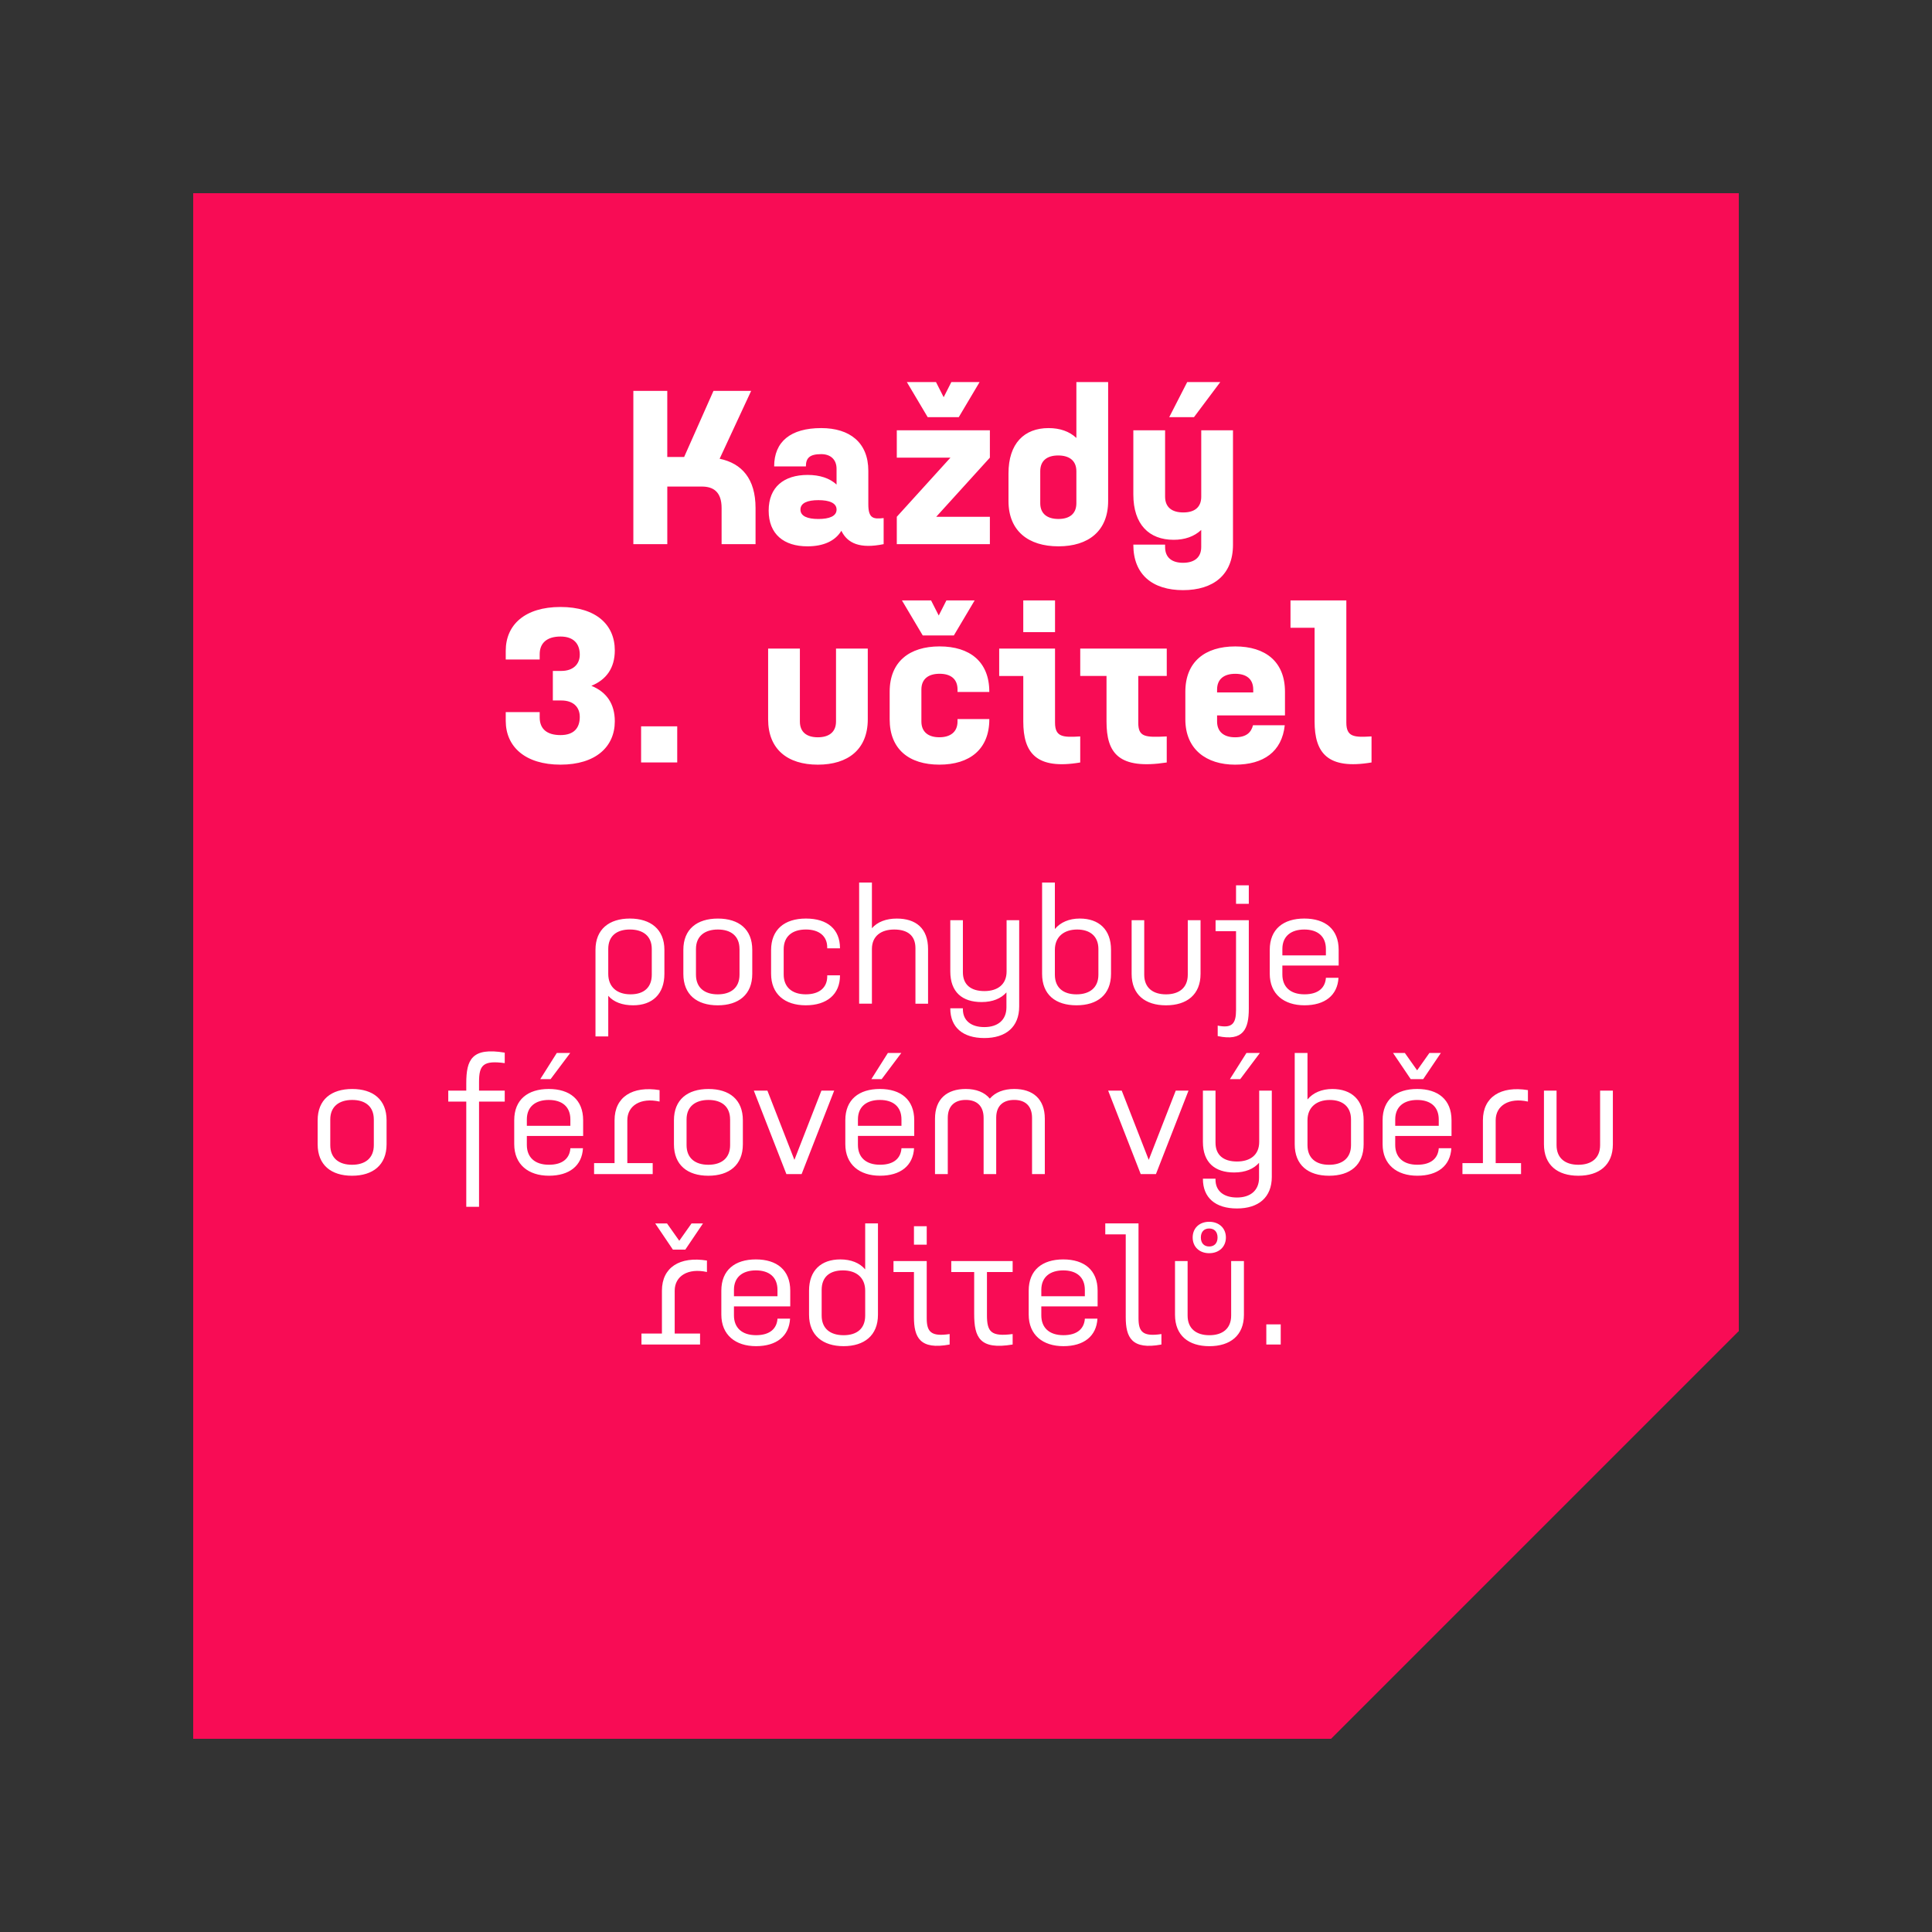 <svg xmlns="http://www.w3.org/2000/svg" viewBox="0 0 1000 1000"><rect x="0" y="0" width="1000" height="1000" fill="#333333" stroke="none"/><path style="stroke-width:0;fill:none" d="M0 0h1000v1000H0z" data-name="Vrstva 3"/><path style="fill:#f80c55;stroke-width:0" d="M100 100v800h588.95l210.91-210.92.14.14V100H100z" data-name="Vrstva 2"/><path d="M308.22 491.62c0-10.67 7.12-16.18 17.79-16.18s17.88 5.51 17.88 16.18v12.45c0 10.51-6.27 16.27-16.18 16.27-5.51 0-10-1.61-12.88-4.91v21.01h-6.61v-44.82Zm6.61 12.45c0 6.78 4.49 10.59 11.52 10.59s11.01-3.64 11.01-10.17v-13.3c0-6.69-4.49-10.08-11.35-10.08s-11.18 3.39-11.18 10.08v12.88Zm74.54.01c0 10.76-7.12 16.27-17.88 16.27s-17.79-5.51-17.79-16.27v-12.45c0-10.67 7.03-16.18 17.88-16.18s17.79 5.51 17.79 16.18v12.45Zm-6.61-12.88c0-6.69-4.41-10.08-11.18-10.08s-11.35 3.39-11.35 10.08v13.3c0 6.78 4.49 10.17 11.27 10.17s11.27-3.39 11.27-10.17v-13.3Zm52.02 13.64v.08c0 9.74-6.78 15.42-17.71 15.42s-17.96-5.84-17.96-16.35v-12.2c0-10.59 6.86-16.35 18.04-16.35s17.62 5.59 17.62 15.33v.08h-6.61v-.51c0-5.76-4.15-9.23-11.01-9.23-7.2 0-11.52 3.64-11.52 10.25v13.05c0 6.52 4.32 10.25 11.44 10.25s11.1-3.56 11.1-9.32v-.51h6.61Zm39.05 14.66v-28.72c0-6.69-4.24-9.66-11.01-9.66s-11.52 3.39-11.52 10.08v28.3h-6.61v-62.69h6.61v23.64c2.88-3.3 7.37-5 12.88-5 9.91 0 16.18 5.08 16.18 15.76v28.3h-6.52Zm53.7-43.21v44.65c0 10.59-6.86 16.35-18.04 16.35s-17.62-5.59-17.62-15.33v-.08h6.52v.51c0 5.76 4.15 9.23 11.1 9.23s11.44-3.64 11.44-10.25v-7.71c-2.79 3.13-7.03 5-12.88 5-9.91 0-16.18-5.08-16.18-15.84V476.3h6.52v26.94c0 6.52 4.24 9.74 11.1 9.74s11.52-3.39 11.52-10.17v-26.52h6.52ZM546 456.8v24.06c2.88-3.47 7.37-5.42 12.88-5.42 9.91 0 16.18 5.68 16.18 16.18v12.45c0 10.76-7.03 16.27-17.88 16.27s-17.79-5.51-17.79-16.27V456.8H546Zm0 34.82v12.88c0 6.78 4.4 10.17 11.18 10.17s11.35-3.39 11.35-10.17v-13.3c0-6.52-4.24-10.08-11.01-10.08S546 484.85 546 491.62Zm46.25-15.33v28.21c0 6.78 4.49 10.17 11.27 10.17s11.27-3.39 11.27-10.17v-28.21h6.61v27.79c0 10.76-7.12 16.27-17.88 16.27s-17.79-5.51-17.79-16.27v-27.79h6.52Zm36.93 0h17.2v45.83c0 10.42-2.8 17.03-16.1 14.15v-5.42c7.46 1.52 9.49-1.02 9.49-8.05v-40.83h-10.59v-5.68Zm10.59-18.04h6.61v9.57h-6.61v-9.57Zm53.03 47.86c-.51 9.07-7.03 14.23-17.62 14.23s-17.96-5.76-17.96-16.35v-12.37c0-10.67 7.03-16.18 17.88-16.18s17.79 5.51 17.79 16.18v8.13h-29.14v4.66c0 6.35 4.07 10.25 11.44 10.25s10.76-3.56 11.1-8.56h6.52Zm-29.06-11.61h22.54v-3.3c0-6.69-4.4-10.08-11.18-10.08s-11.35 3.39-11.35 10.08v3.3Zm-463.65 97.79c0 10.76-7.12 16.27-17.88 16.27s-17.79-5.51-17.79-16.27v-12.45c0-10.67 7.03-16.18 17.88-16.18s17.79 5.51 17.79 16.18v12.45Zm-6.61-12.88c0-6.69-4.4-10.08-11.18-10.08s-11.35 3.39-11.35 10.08v13.3c0 6.78 4.49 10.17 11.27 10.17s11.27-3.39 11.27-10.17v-13.3Zm54.47-14.91h13.3v5.68h-13.3v54.47h-6.61v-54.47h-9.32v-5.68h9.32v-3.81c0-12.11 2.79-18.72 19.91-15.84v5.42c-11.18-1.52-13.3 1.02-13.3 9.74v4.49Zm53.79 29.82c-.51 9.07-7.03 14.23-17.62 14.23s-17.96-5.76-17.96-16.35v-12.37c0-10.67 7.03-16.18 17.88-16.18s17.79 5.51 17.79 16.18v8.13h-29.14v4.66c0 6.35 4.07 10.25 11.44 10.25s10.76-3.56 11.1-8.56h6.52Zm-29.06-11.61h22.54v-3.3c0-6.69-4.41-10.08-11.18-10.08s-11.35 3.39-11.35 10.08v3.3Zm6.95-24.14 8.56-13.55h6.95l-10.17 13.55h-5.34Zm27.87 43.46h10.59v-22.2c0-12.03 9.23-17.88 23.3-15.59v5.93c-9.83-2.2-16.69 2.12-16.69 9.66v22.2h13.13v5.68H307.5v-5.68Zm77-9.74c0 10.76-7.12 16.27-17.88 16.27s-17.79-5.51-17.79-16.27v-12.45c0-10.67 7.03-16.18 17.88-16.18s17.79 5.51 17.79 16.18v12.45Zm-6.61-12.88c0-6.69-4.41-10.08-11.18-10.08s-11.35 3.39-11.35 10.08v13.3c0 6.78 4.49 10.17 11.27 10.17s11.27-3.39 11.27-10.17v-13.3Zm29.14 28.3-16.86-43.21h7.03l13.98 35.84 13.98-35.84h6.61l-16.86 43.21h-7.88Zm66.08-13.39c-.51 9.07-7.03 14.23-17.62 14.23s-17.96-5.76-17.96-16.35v-12.37c0-10.67 7.03-16.18 17.88-16.18s17.79 5.51 17.79 16.18v8.13h-29.14v4.66c0 6.35 4.07 10.25 11.44 10.25s10.76-3.56 11.1-8.56h6.52Zm-29.06-11.61h22.54v-3.3c0-6.69-4.41-10.08-11.18-10.08s-11.35 3.39-11.35 10.08v3.3Zm6.95-24.14 8.56-13.55h6.95l-10.17 13.55H451Zm32.95 20.5c0-10.34 6.27-15.42 15.93-15.42 5.34 0 9.74 1.69 12.45 5 2.8-3.3 7.2-5 12.62-5 9.57 0 15.84 5.08 15.84 15.42v28.63h-6.61v-29.06c0-6.35-3.64-9.32-9.23-9.32s-9.23 2.88-9.32 8.98v29.4h-6.52v-29.06c0-6.35-3.64-9.32-9.23-9.32s-9.32 2.97-9.32 9.32v29.06h-6.61v-28.63Zm106.48 28.64-16.86-43.21h7.03l13.98 35.84 13.98-35.84h6.61l-16.86 43.21h-7.88Zm67.85-43.21v44.65c0 10.59-6.86 16.35-18.04 16.35s-17.62-5.59-17.62-15.33v-.08h6.52v.51c0 5.76 4.15 9.23 11.1 9.23s11.44-3.64 11.44-10.25v-7.71c-2.79 3.13-7.03 5-12.88 5-9.91 0-16.18-5.08-16.18-15.84v-26.52h6.52v26.94c0 6.52 4.24 9.74 11.1 9.74s11.52-3.39 11.52-10.17V564.5h6.52Zm-21.69-5.93 8.56-13.55h6.95l-10.17 13.55h-5.34Zm40.16-13.55v24.06c2.88-3.47 7.37-5.42 12.88-5.42 9.91 0 16.18 5.68 16.18 16.18v12.45c0 10.76-7.03 16.27-17.88 16.27s-17.79-5.51-17.79-16.27v-47.27h6.61Zm0 34.82v12.88c0 6.78 4.4 10.17 11.18 10.17s11.35-3.39 11.35-10.17v-13.3c0-6.52-4.24-10.08-11.01-10.08s-11.52 3.73-11.52 10.5Zm74.46 14.48c-.51 9.07-7.03 14.23-17.62 14.23s-17.96-5.76-17.96-16.35v-12.37c0-10.67 7.03-16.18 17.88-16.18s17.79 5.51 17.79 16.18v8.13h-29.14v4.66c0 6.35 4.07 10.25 11.44 10.25s10.76-3.56 11.1-8.56h6.52Zm-30.16-49.3h6.1l6.35 8.98 6.35-8.98h5.93l-9.15 13.55h-6.44l-9.15-13.55Zm1.1 37.7h22.54v-3.3c0-6.69-4.41-10.08-11.18-10.08s-11.35 3.39-11.35 10.08v3.3Zm34.81 19.31h10.59v-22.2c0-12.03 9.23-17.88 23.3-15.59v5.93c-9.83-2.2-16.69 2.12-16.69 9.66v22.2h13.13v5.68h-30.33v-5.68Zm48.71-37.53v28.21c0 6.78 4.49 10.17 11.27 10.17s11.27-3.39 11.27-10.17V564.5h6.61v27.79c0 10.76-7.12 16.27-17.88 16.27s-17.79-5.51-17.79-16.27V564.5h6.52ZM332.02 690.25h10.59v-22.2c0-12.03 9.23-17.88 23.3-15.59v5.93c-9.83-2.2-16.69 2.12-16.69 9.66v22.2h13.13v5.68h-30.33v-5.68Zm7.12-57.01h6.1l6.35 8.98 6.35-8.98h5.93l-9.15 13.55h-6.44l-9.15-13.55Zm69.8 49.3c-.51 9.06-7.03 14.23-17.62 14.23s-17.96-5.76-17.96-16.35v-12.37c0-10.67 7.03-16.18 17.88-16.18s17.79 5.51 17.79 16.18v8.13h-29.14v4.66c0 6.35 4.07 10.25 11.44 10.25s10.76-3.56 11.1-8.56h6.52Zm-29.06-11.61h22.54v-3.3c0-6.69-4.41-10.08-11.18-10.08s-11.35 3.39-11.35 10.08v3.3Zm74.55-37.7v47.27c0 10.76-7.12 16.27-17.79 16.27s-17.88-5.51-17.88-16.27v-12.45c0-10.5 6.27-16.18 16.18-16.18 5.51 0 10 1.78 12.88 5.17v-23.81h6.61Zm-6.61 47.7v-12.88c0-6.69-4.49-10.5-11.52-10.5s-11.01 3.56-11.01 10.08v13.3c0 6.78 4.49 10.17 11.35 10.17s11.18-3.39 11.18-10.17Zm14.65-28.21h17.2v29.65c0 7.03 2.29 9.57 11.86 8.13v5.42c-15.42 2.88-18.47-3.73-18.47-14.15v-23.38h-10.59v-5.68Zm10.59-18.04h6.61v9.57h-6.61v-9.57Zm37.78 45.99c0 8.73 2.12 11.27 13.3 9.83v5.42c-17.11 2.88-19.91-3.73-19.91-15.84v-21.69h-11.86v-5.68h31.77v5.68h-13.3v22.28Zm57.19 1.87c-.51 9.06-7.03 14.23-17.62 14.23s-17.96-5.76-17.96-16.35v-12.37c0-10.67 7.03-16.18 17.88-16.18s17.79 5.51 17.79 16.18v8.13h-29.14v4.66c0 6.35 4.07 10.25 11.44 10.25s10.76-3.56 11.1-8.56h6.52Zm-29.06-11.61h22.54v-3.3c0-6.69-4.41-10.08-11.18-10.08s-11.35 3.39-11.35 10.08v3.3Zm33.12-37.7h17.2v49.14c0 7.03 2.29 9.57 11.86 8.13v5.42c-15.42 2.88-18.47-3.73-18.47-14.15V638.9h-10.59v-5.68Zm42.61 19.49v28.21c0 6.78 4.49 10.17 11.27 10.17s11.27-3.39 11.27-10.17v-28.21h6.61v27.79c0 10.76-7.12 16.27-17.88 16.27s-17.79-5.51-17.79-16.27v-27.79h6.52Zm11.18-20.33c5.08 0 8.64 3.3 8.64 8.13s-3.56 8.13-8.64 8.13-8.56-3.3-8.56-8.13 3.47-8.13 8.56-8.13Zm0 12.79c2.71 0 4.32-1.78 4.32-4.66s-1.61-4.66-4.32-4.66-4.32 1.78-4.32 4.66 1.61 4.66 4.32 4.66Zm29.56 40.32h7.46v10.42h-7.46V685.5ZM327.81 202.31h17.57v34.23h8.73l15.19-34.23h19.5l-16.32 35.14c11.45 2.38 18.59 10.32 18.59 25.5v18.7H373.5v-18.7c0-8.5-4.42-11.11-10.2-11.11h-17.91v29.81h-17.57V202.3Zm72.89 39.11c0-12.81 8.5-19.84 24.37-19.84 14.74 0 24.37 7.48 24.37 22.1v17.34c0 7.48 2.72 7.71 7.93 7.14v13.49c-12.13 2.49-18.7-.34-21.88-6.92-3.29 5.44-9.52 8.05-17.57 8.05-12.13 0-20.06-6.24-20.06-18.48s7.94-18.48 20.18-18.48c6.23 0 11.45 1.7 14.96 4.99v-8.16c0-4.76-3.06-7.59-7.94-7.59-5.89 0-7.93 1.93-7.93 6.35h-16.44Zm22.9 27.21c5.67 0 9.41-1.47 9.41-4.87s-3.74-4.88-9.41-4.88-9.29 1.47-9.29 4.88 3.63 4.87 9.29 4.87Zm68.35-31.75h-27.77v-14.17h48.18v14.17l-27.77 30.61h27.77v14.17h-48.18v-14.17l27.77-30.61Zm-22.56-39.11h15.08l3.97 7.82 3.97-7.82h14.62l-10.77 18.14h-16.1l-10.77-18.14Zm104.18 0v61.55c0 15.53-10.2 23.46-25.73 23.46s-25.85-7.94-25.85-23.46v-14.28c0-15.53 8.16-23.46 20.74-23.46 5.89 0 10.77 1.7 14.4 5.1v-28.91h16.44Zm-16.44 62.69v-16.55c0-5.55-3.74-8.16-9.41-8.16s-9.29 2.61-9.29 8.16v16.55c0 5.55 3.74 8.16 9.41 8.16s9.29-2.61 9.29-8.16Zm81.06-37.75V282c0 15.53-10.2 23.46-25.85 23.46s-25.73-7.93-25.73-23.46v-.11h16.44v1.25c0 5.55 3.63 8.16 9.29 8.16s9.41-2.61 9.41-8.16v-8.84c-3.63 3.4-8.5 5.1-14.28 5.1-12.7 0-20.86-7.93-20.86-23.46v-33.21h16.44v34.35c0 5.55 3.63 8.16 9.41 8.16s9.3-2.61 9.3-8.16v-34.35h16.44Zm-32.99-6.8 9.29-18.14h17.12l-13.6 18.14H605.2ZM286.15 347.27h4.42c6.23 0 9.52-3.63 9.52-8.39 0-5.67-3.17-9.41-9.98-9.41s-10.77 3.17-10.77 9.18v2.72h-17.57v-4.53c0-13.49 9.97-22.67 28.34-22.67s28.11 9.18 28.11 22.44c0 9.07-4.31 15.19-12.13 18.36 7.82 3.17 12.13 9.29 12.13 18.36 0 13.26-9.97 22.45-28.11 22.45s-28.34-9.18-28.34-22.67v-4.53h17.57v2.72c0 6.01 3.74 9.18 10.77 9.18s9.98-3.74 9.98-9.41c0-5.33-3.63-8.5-9.52-8.5h-4.42v-15.3Zm45.68 28.68h18.7v18.7h-18.7v-18.7Zm82.19-40.24v37.75c0 5.55 3.63 8.16 9.29 8.16s9.41-2.61 9.41-8.16v-37.75h16.44v36.62c0 15.53-10.2 23.46-25.85 23.46s-25.73-7.94-25.73-23.46v-36.62h16.44Zm98.05 36.5v.11c0 15.53-10.2 23.46-25.85 23.46s-25.73-7.94-25.73-23.46v-14.28c0-15.53 10.2-23.46 25.84-23.46s25.73 7.93 25.73 23.46v.11h-16.44v-1.25c0-5.55-3.63-8.16-9.3-8.16s-9.41 2.61-9.41 8.16v16.55c0 5.55 3.74 8.16 9.29 8.16s9.41-2.61 9.41-8.16v-1.25h16.44Zm-45.23-61.44h15.08l3.97 7.82 3.97-7.82h14.62l-10.77 18.14h-16.1l-10.77-18.14Zm50.33 24.94h28.91v38.32c0 7.48 4.08 7.71 13.04 7.14v13.49c-22.79 3.85-29.47-4.99-29.47-21.2v-23.58h-12.47v-14.17Zm12.47-24.94h16.44v16.44h-16.44v-16.44Zm59.52 63.26c0 7.48 3.52 7.71 14.74 7.14v13.49c-25.05 3.85-31.17-4.99-31.17-21.2v-23.58h-13.6v-14.17h44.78v14.17h-14.74v24.15Zm75.83 1.36c-1.47 13.72-11 20.4-25.73 20.4s-25.73-7.82-25.73-23.46v-14.28c0-15.53 10.2-23.46 25.84-23.46s25.73 7.93 25.73 23.46v12.24h-35.14v3.17c0 4.99 3.17 8.16 9.29 8.16s8.39-2.72 9.3-6.23h16.44Zm-35.03-17h18.71v-1.47c0-5.55-3.63-8.16-9.3-8.16s-9.41 2.61-9.41 8.16v1.47Zm37.99-47.62h28.91v63.25c0 7.48 4.08 7.71 13.04 7.14v13.49c-22.79 3.85-29.47-4.99-29.47-21.2v-48.52h-12.47v-14.17Z" style="stroke-width:0;fill:#fff" data-name="Vrstva 1"/></svg>